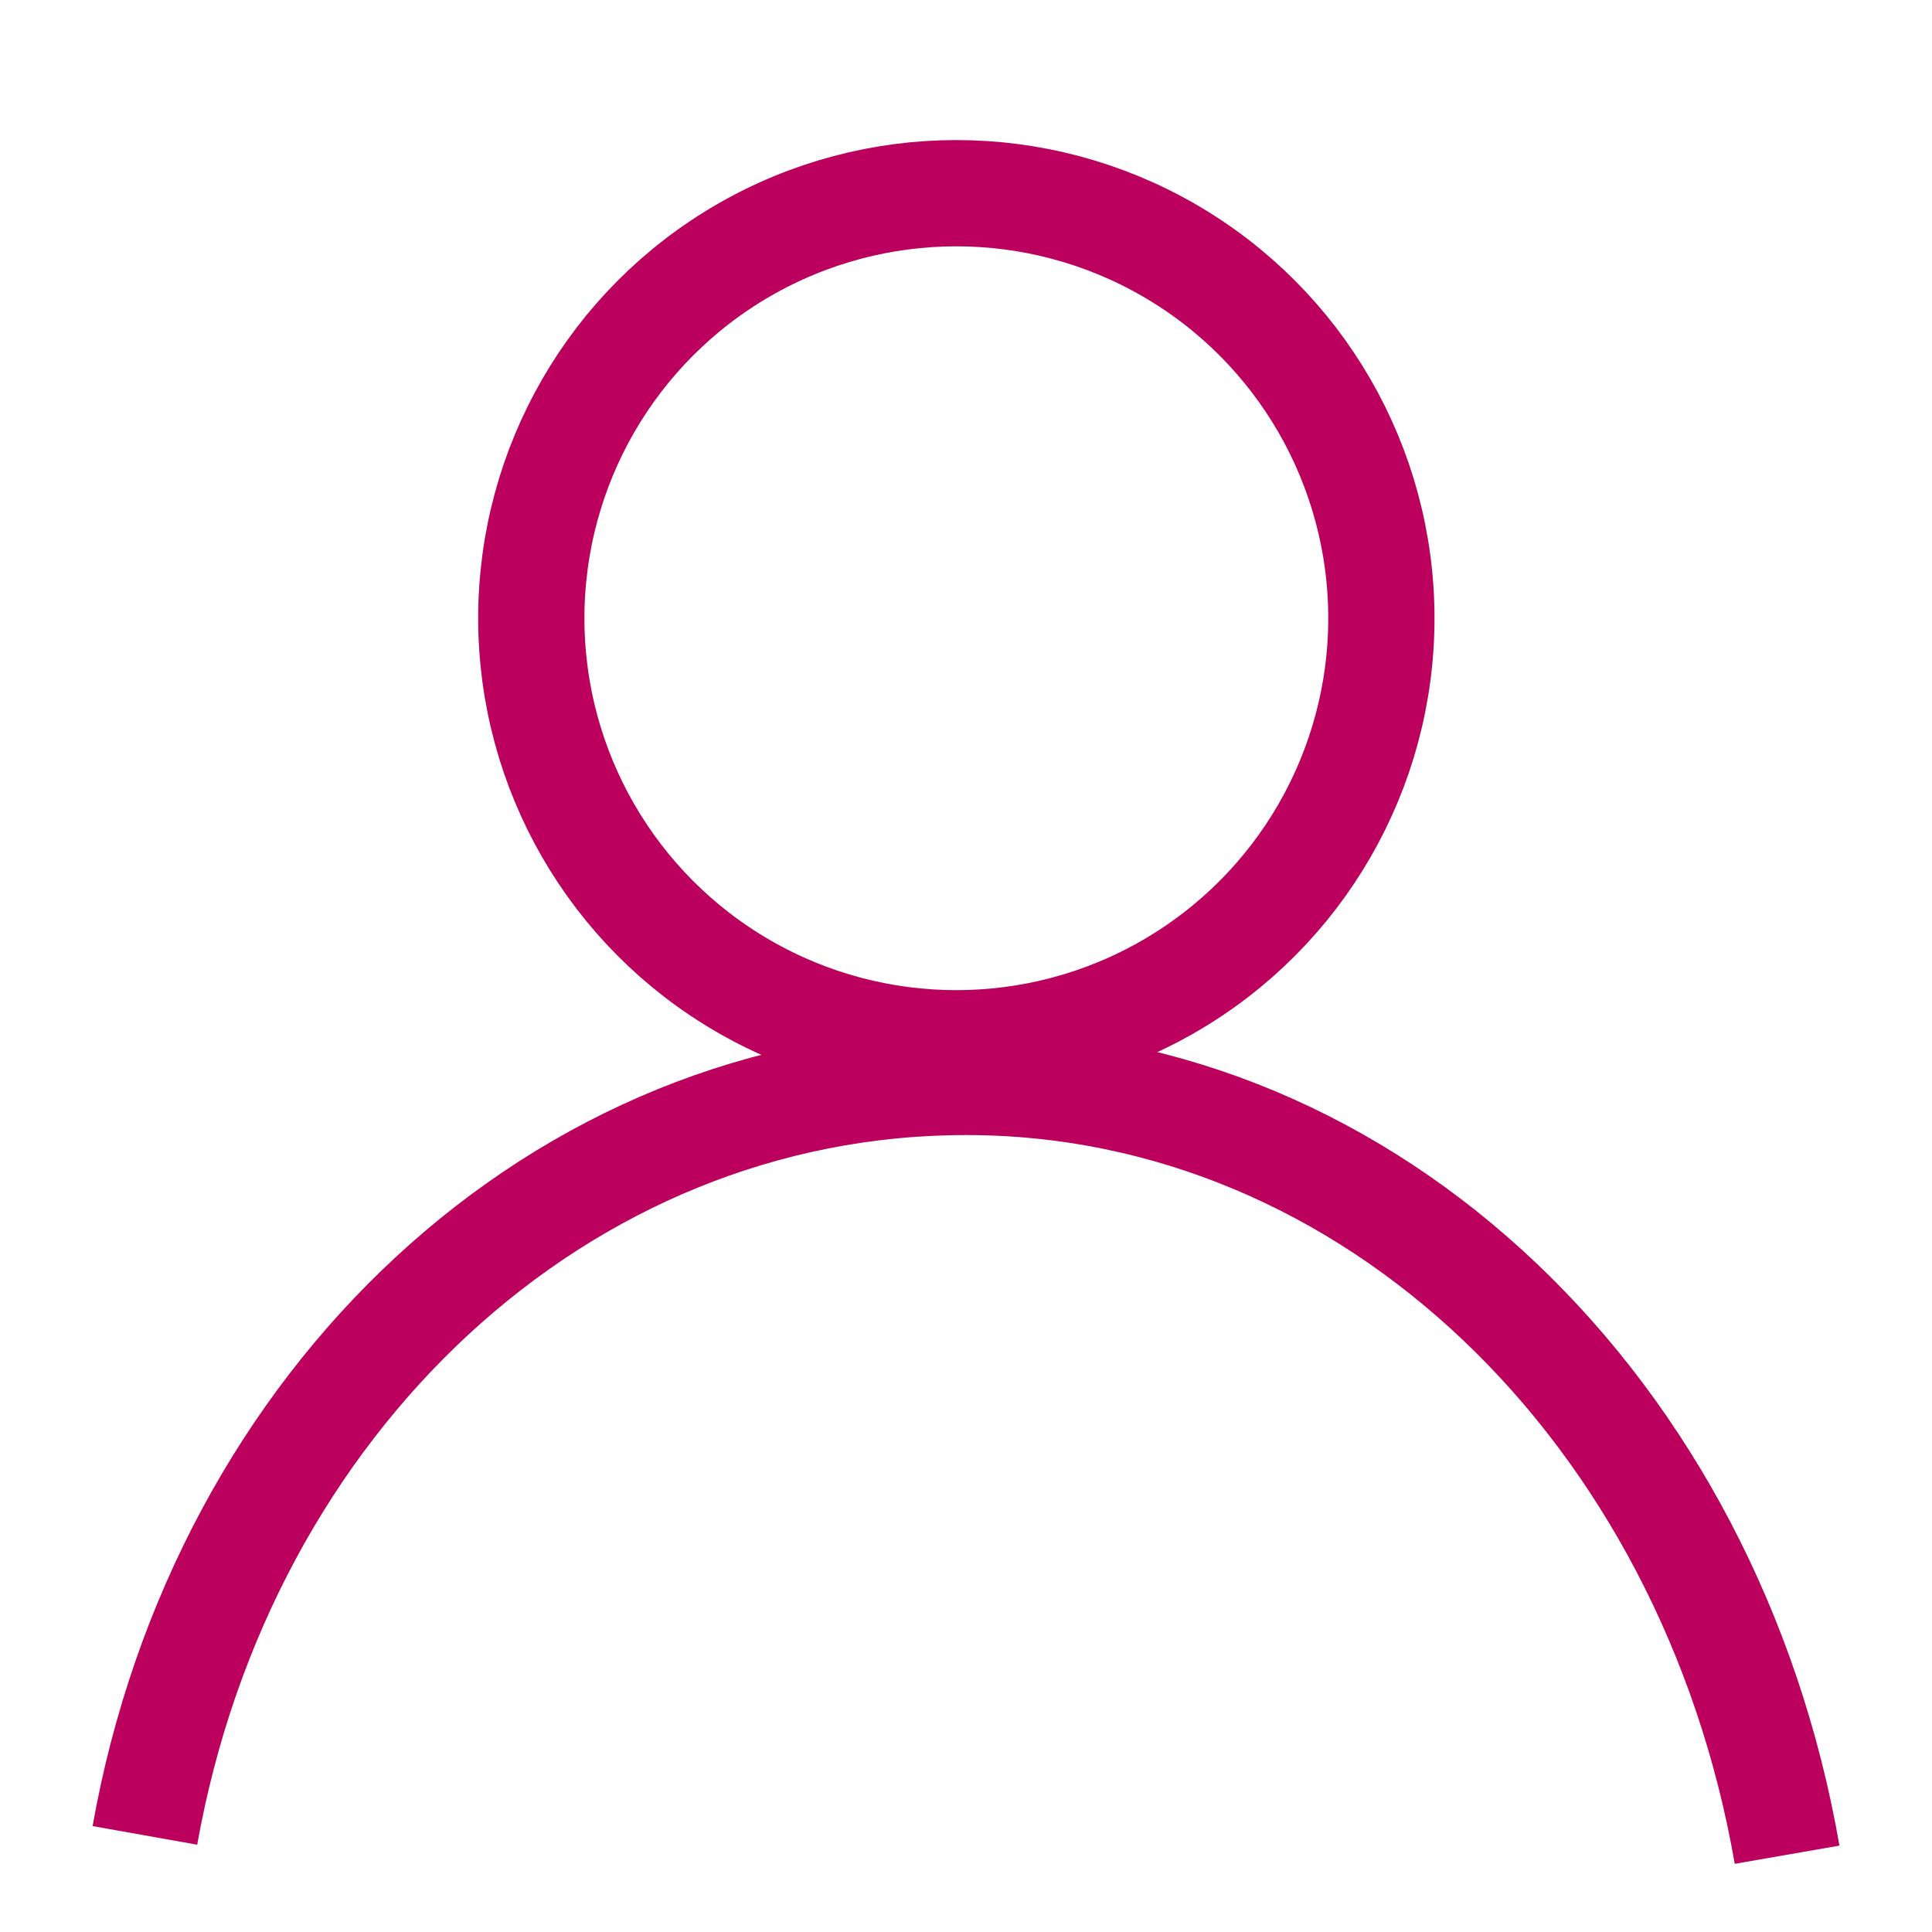 <svg width="26" height="26" viewBox="0 0 20 20" xmlns="http://www.w3.org/2000/svg" ratio="1"> <circle fill="none" stroke="#bb005e" stroke-width="1.1" cx="9.9" cy="6.4" r="4.4"></circle> <path fill="none" stroke="#bb005e" stroke-width="1.1" d="M1.5,19 C2.3,14.5 5.8,11.2 10,11.2 C14.2,11.2 17.7,14.6 18.5,19.2"></path></svg>